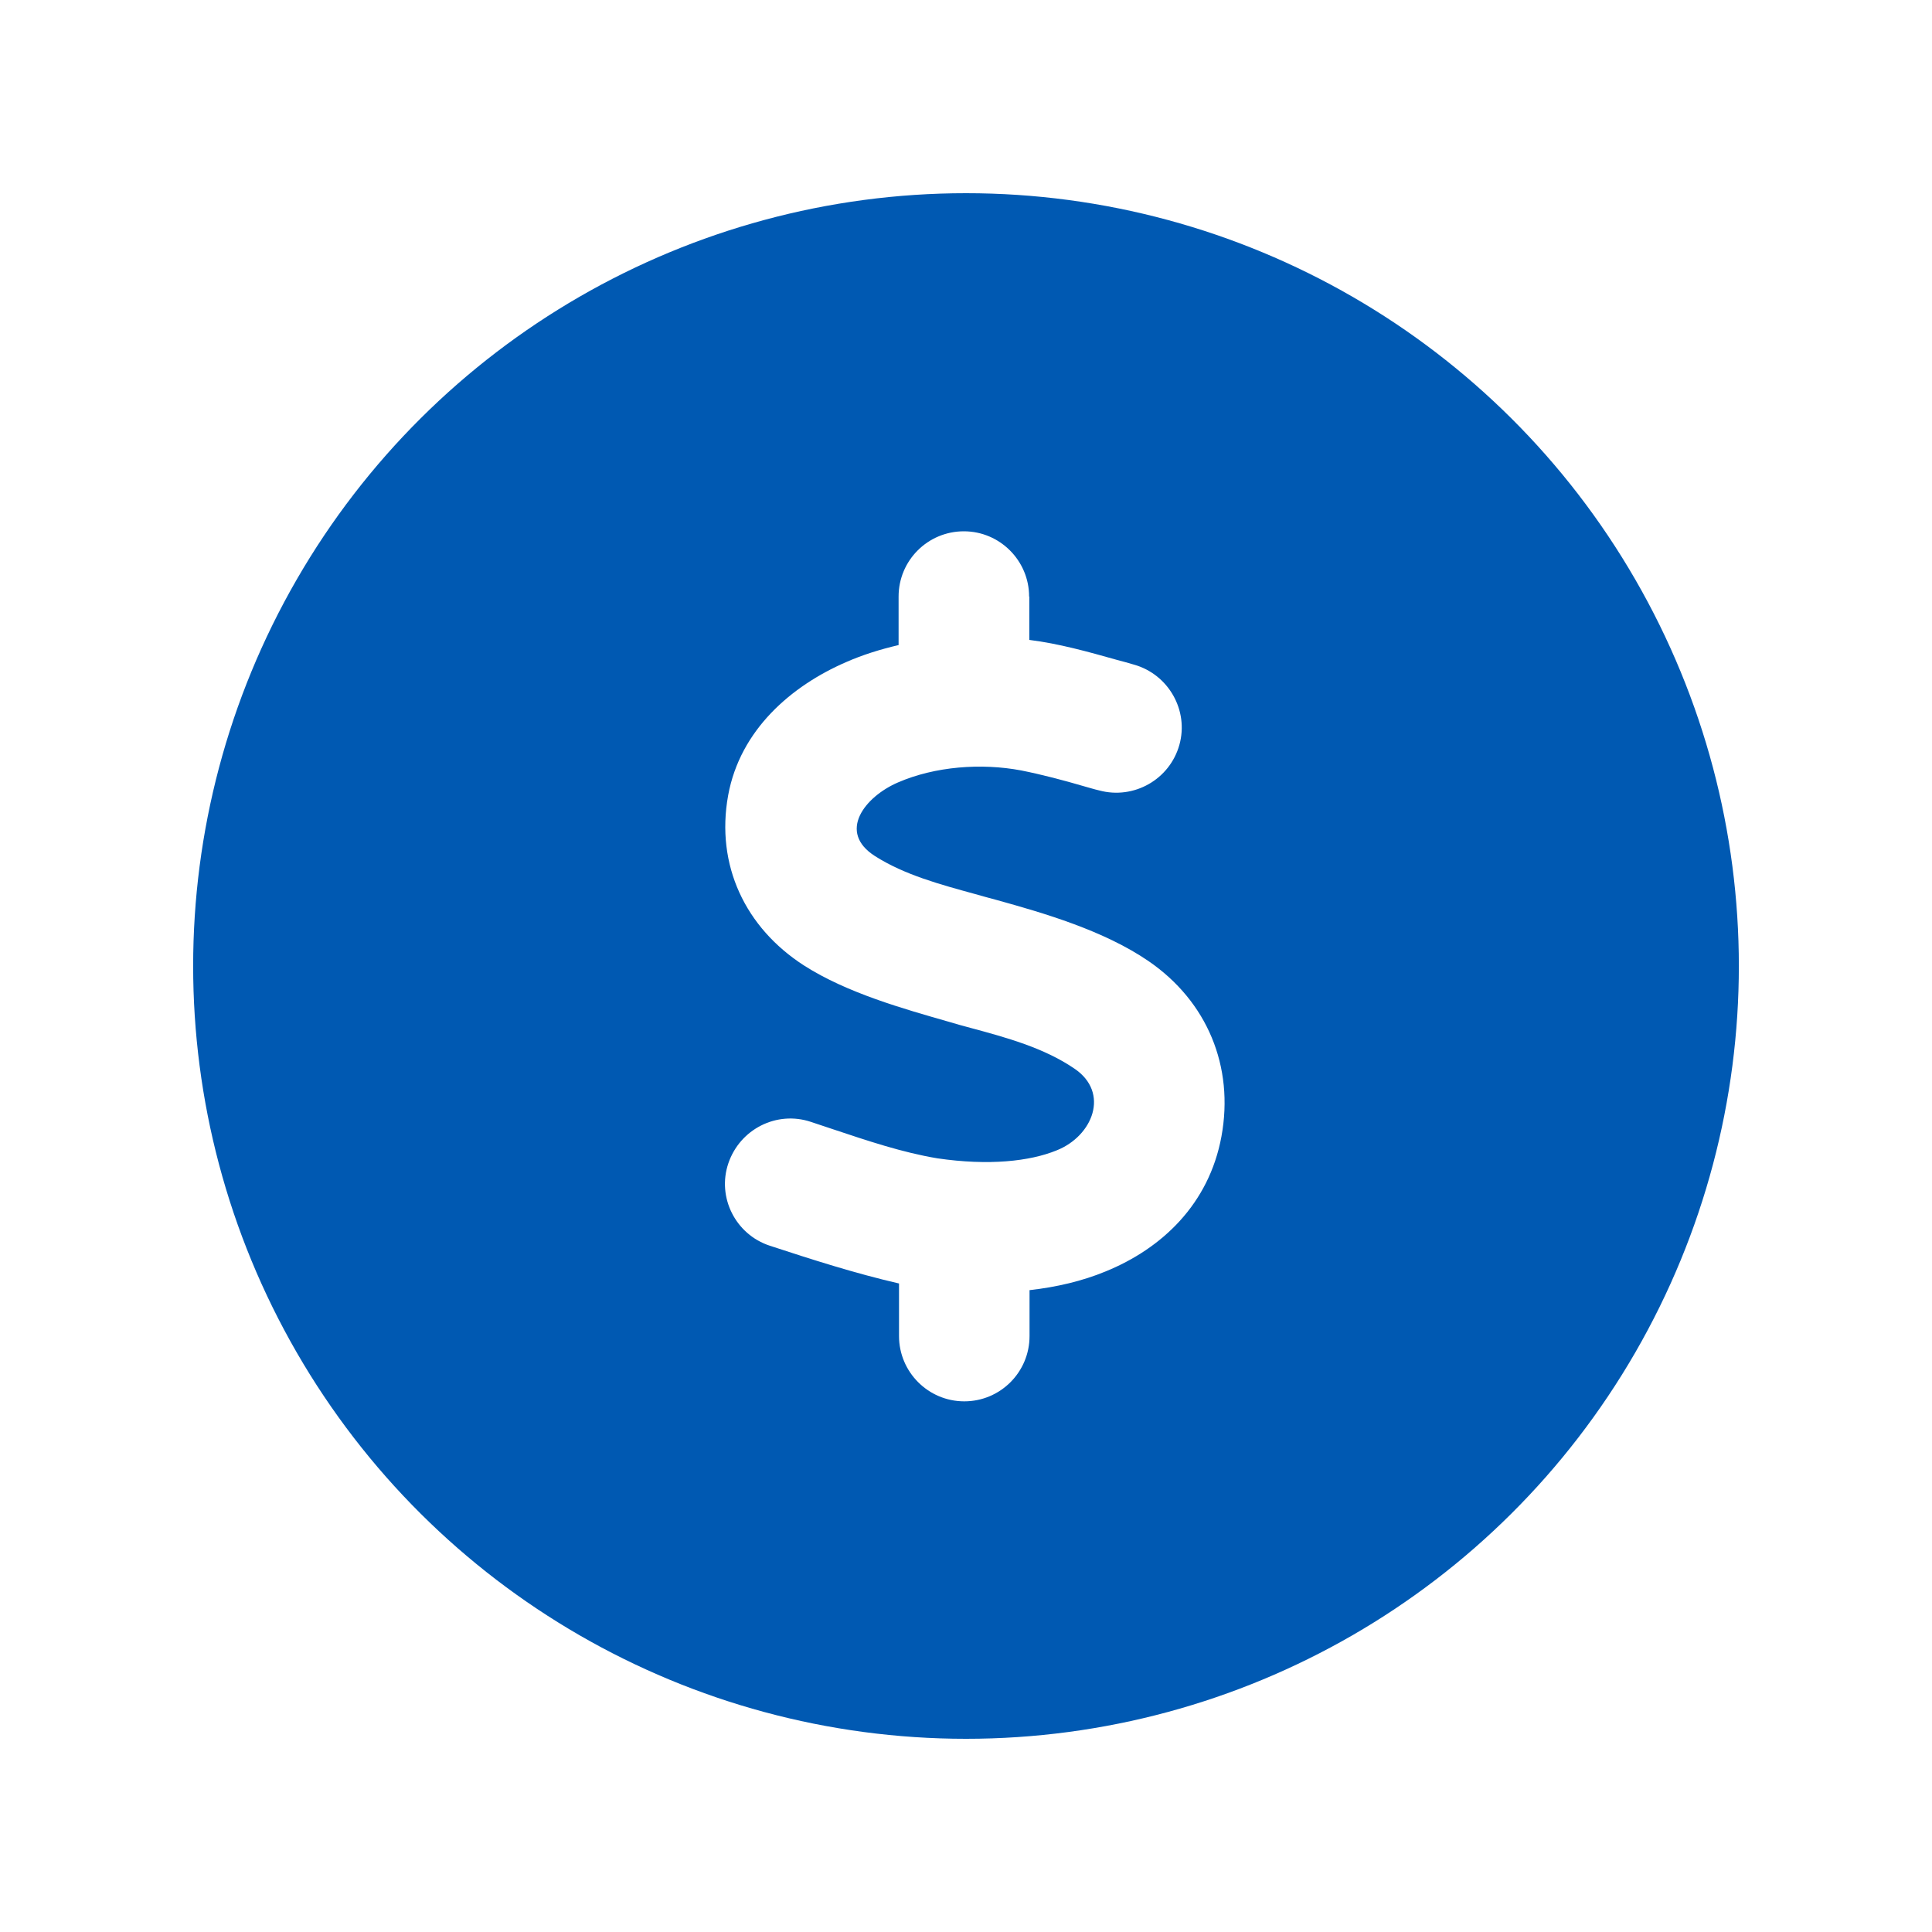 <?xml version="1.0" encoding="UTF-8"?>
<svg id="Layer_1" data-name="Layer 1" xmlns="http://www.w3.org/2000/svg" viewBox="0 0 90 90">
  <defs>
    <style>
      .cls-1 {
        fill: #0059b2;
        stroke-width: 0px;
      }
    </style>
  </defs>
  <path class="cls-1" d="M13.82,63c-6.43-11.14-6.43-24.86,0-36s18.32-18,31.18-18,24.75,6.86,31.18,18,6.43,24.86,0,36-18.32,18-31.18,18-24.75-6.86-31.18-18ZM47.94,27.79c0-1.67-1.36-3.04-3.04-3.04s-3.04,1.36-3.04,3.04v2.26c-.86.2-1.69.46-2.46.8-2.53,1.1-4.92,3.14-5.48,6.2-.59,3.25.8,6.17,3.54,7.93,2,1.28,4.65,2.02,6.78,2.63.32.1.63.18.96.27,1.67.45,3.43.93,4.85,1.9,1.66,1.12.86,3.14-.83,3.81-1.25.51-3.16.72-5.55.37-1.63-.27-3.26-.82-4.85-1.35-.35-.11-.7-.24-1.05-.35-1.59-.53-3.3.34-3.84,1.93s.34,3.32,1.93,3.84c1.98.65,3.98,1.29,6.02,1.76v2.45c0,1.67,1.36,3.04,3.04,3.04s3.04-1.36,3.04-3.04v-2.14c1.25-.14,2.45-.42,3.54-.87,2.63-1.07,4.82-3.14,5.4-6.29.6-3.26-.67-6.3-3.4-8.17-2.09-1.43-4.89-2.24-7.09-2.85-.32-.08-.65-.18-.98-.27-1.6-.44-3.29-.89-4.67-1.77-1.76-1.12-.48-2.76,1.07-3.43,1.73-.75,3.88-.91,5.74-.56,1,.2,1.98.46,2.97.75.22.06.44.13.66.18,1.62.44,3.29-.51,3.74-2.12s-.51-3.29-2.12-3.74c-.27-.08-.52-.15-.79-.22-1.35-.38-2.71-.76-4.08-.93v-2h.01Z"/>
</svg>